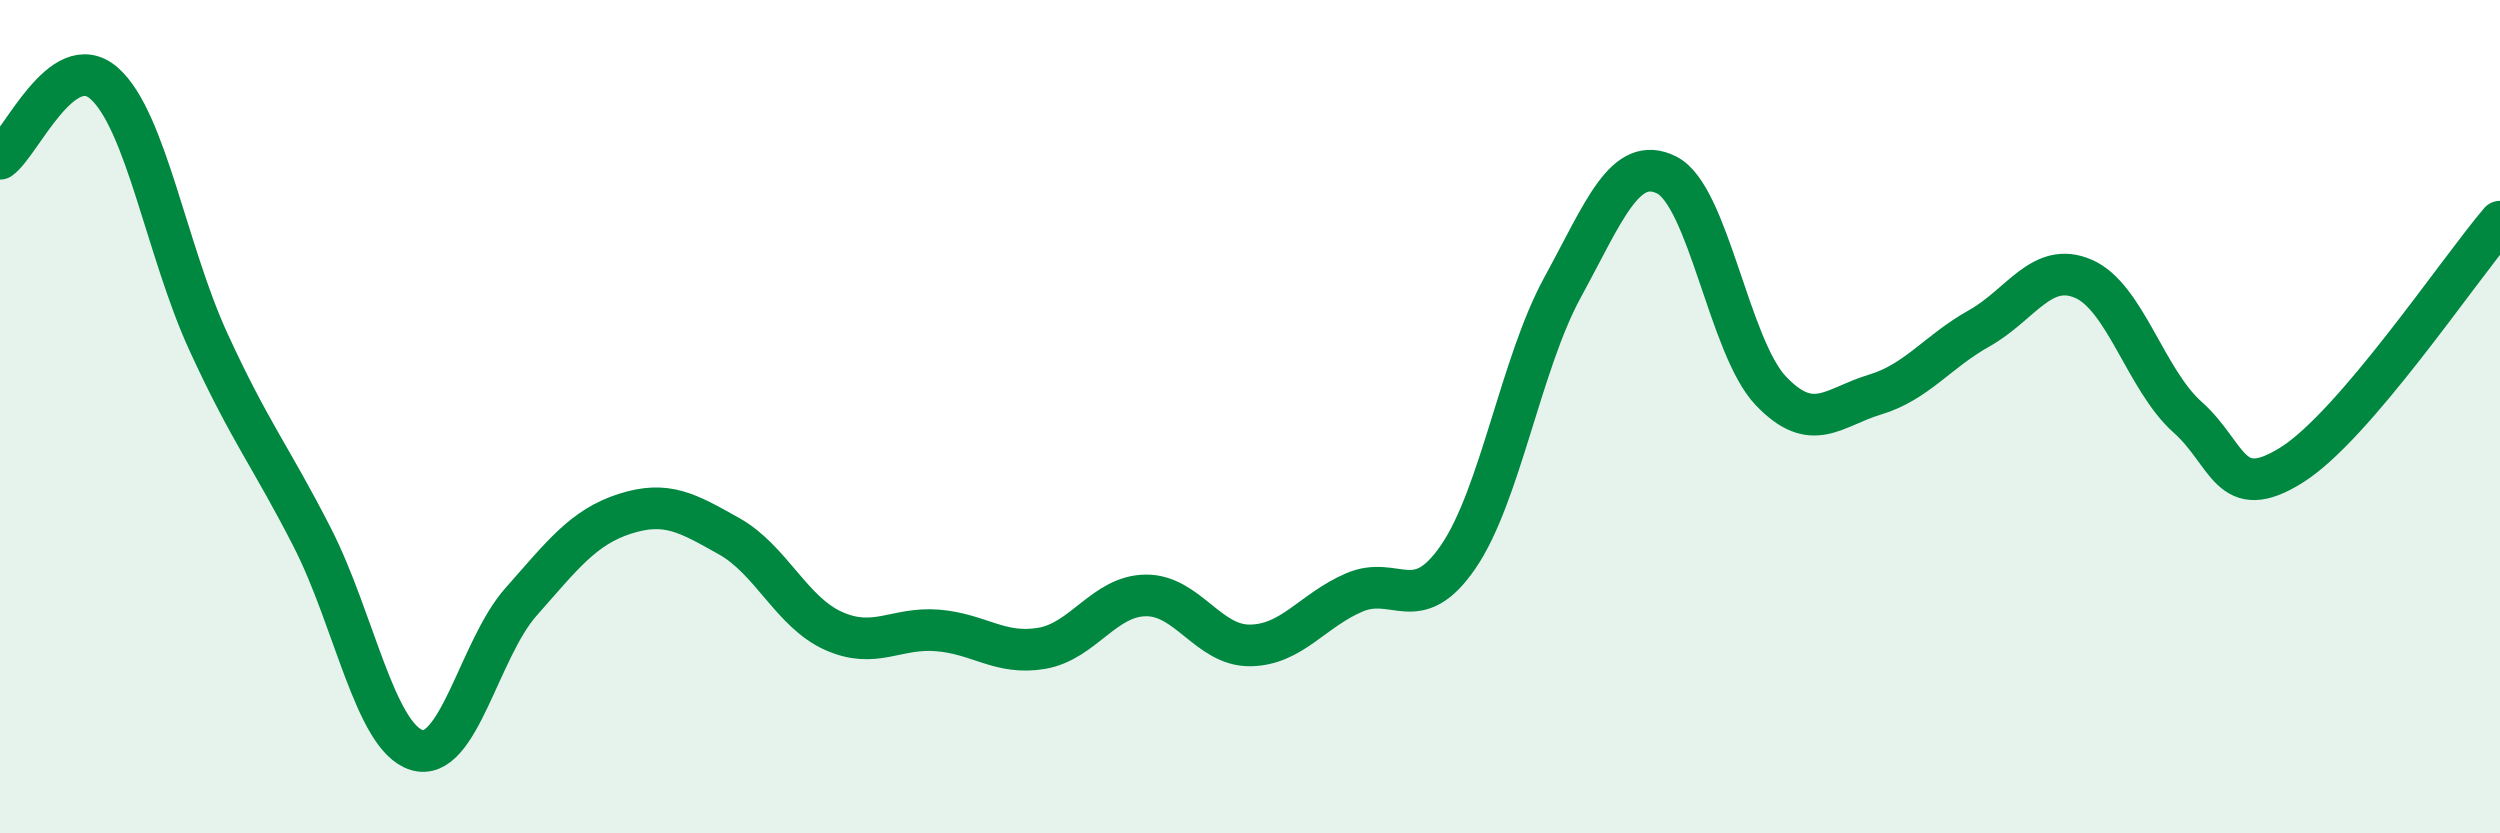 
    <svg width="60" height="20" viewBox="0 0 60 20" xmlns="http://www.w3.org/2000/svg">
      <path
        d="M 0,3.81 C 0.5,3.45 1.5,1.12 2.5,2 C 3.5,2.88 4,6.02 5,8.2 C 6,10.38 6.5,10.95 7.5,12.91 C 8.5,14.87 9,17.69 10,18 C 11,18.31 11.5,15.58 12.5,14.45 C 13.5,13.32 14,12.65 15,12.33 C 16,12.01 16.5,12.31 17.5,12.87 C 18.5,13.43 19,14.69 20,15.14 C 21,15.59 21.5,15.05 22.5,15.13 C 23.5,15.21 24,15.73 25,15.56 C 26,15.39 26.5,14.3 27.5,14.29 C 28.5,14.28 29,15.5 30,15.49 C 31,15.48 31.5,14.65 32.5,14.22 C 33.5,13.79 34,14.82 35,13.36 C 36,11.9 36.5,8.73 37.5,6.9 C 38.5,5.07 39,3.7 40,4.2 C 41,4.7 41.5,8.33 42.5,9.38 C 43.5,10.43 44,9.77 45,9.47 C 46,9.17 46.5,8.44 47.5,7.88 C 48.5,7.32 49,6.26 50,6.69 C 51,7.12 51.5,9.12 52.5,10.01 C 53.5,10.9 53.5,12.1 55,11.16 C 56.5,10.22 59,6.49 60,5.32L60 20L0 20Z"
        fill="#008740"
        opacity="0.1"
        stroke-linecap="round"
        stroke-linejoin="round"
      />
      <path
        d="M 0,3.81 C 0.5,3.45 1.5,1.12 2.5,2 C 3.5,2.88 4,6.02 5,8.2 C 6,10.38 6.5,10.95 7.5,12.91 C 8.5,14.87 9,17.69 10,18 C 11,18.31 11.5,15.58 12.5,14.45 C 13.5,13.32 14,12.65 15,12.33 C 16,12.01 16.5,12.31 17.5,12.87 C 18.5,13.43 19,14.69 20,15.14 C 21,15.59 21.5,15.05 22.5,15.13 C 23.5,15.21 24,15.73 25,15.56 C 26,15.39 26.5,14.3 27.5,14.29 C 28.5,14.28 29,15.5 30,15.49 C 31,15.48 31.5,14.65 32.5,14.22 C 33.5,13.79 34,14.82 35,13.36 C 36,11.9 36.5,8.73 37.5,6.9 C 38.5,5.07 39,3.7 40,4.2 C 41,4.7 41.5,8.33 42.5,9.38 C 43.5,10.43 44,9.77 45,9.47 C 46,9.17 46.5,8.44 47.5,7.88 C 48.5,7.32 49,6.26 50,6.69 C 51,7.12 51.5,9.12 52.5,10.01 C 53.5,10.9 53.5,12.1 55,11.16 C 56.5,10.22 59,6.49 60,5.32"
        stroke="#008740"
        stroke-width="1"
        fill="none"
        stroke-linecap="round"
        stroke-linejoin="round"
      />
    </svg>
  